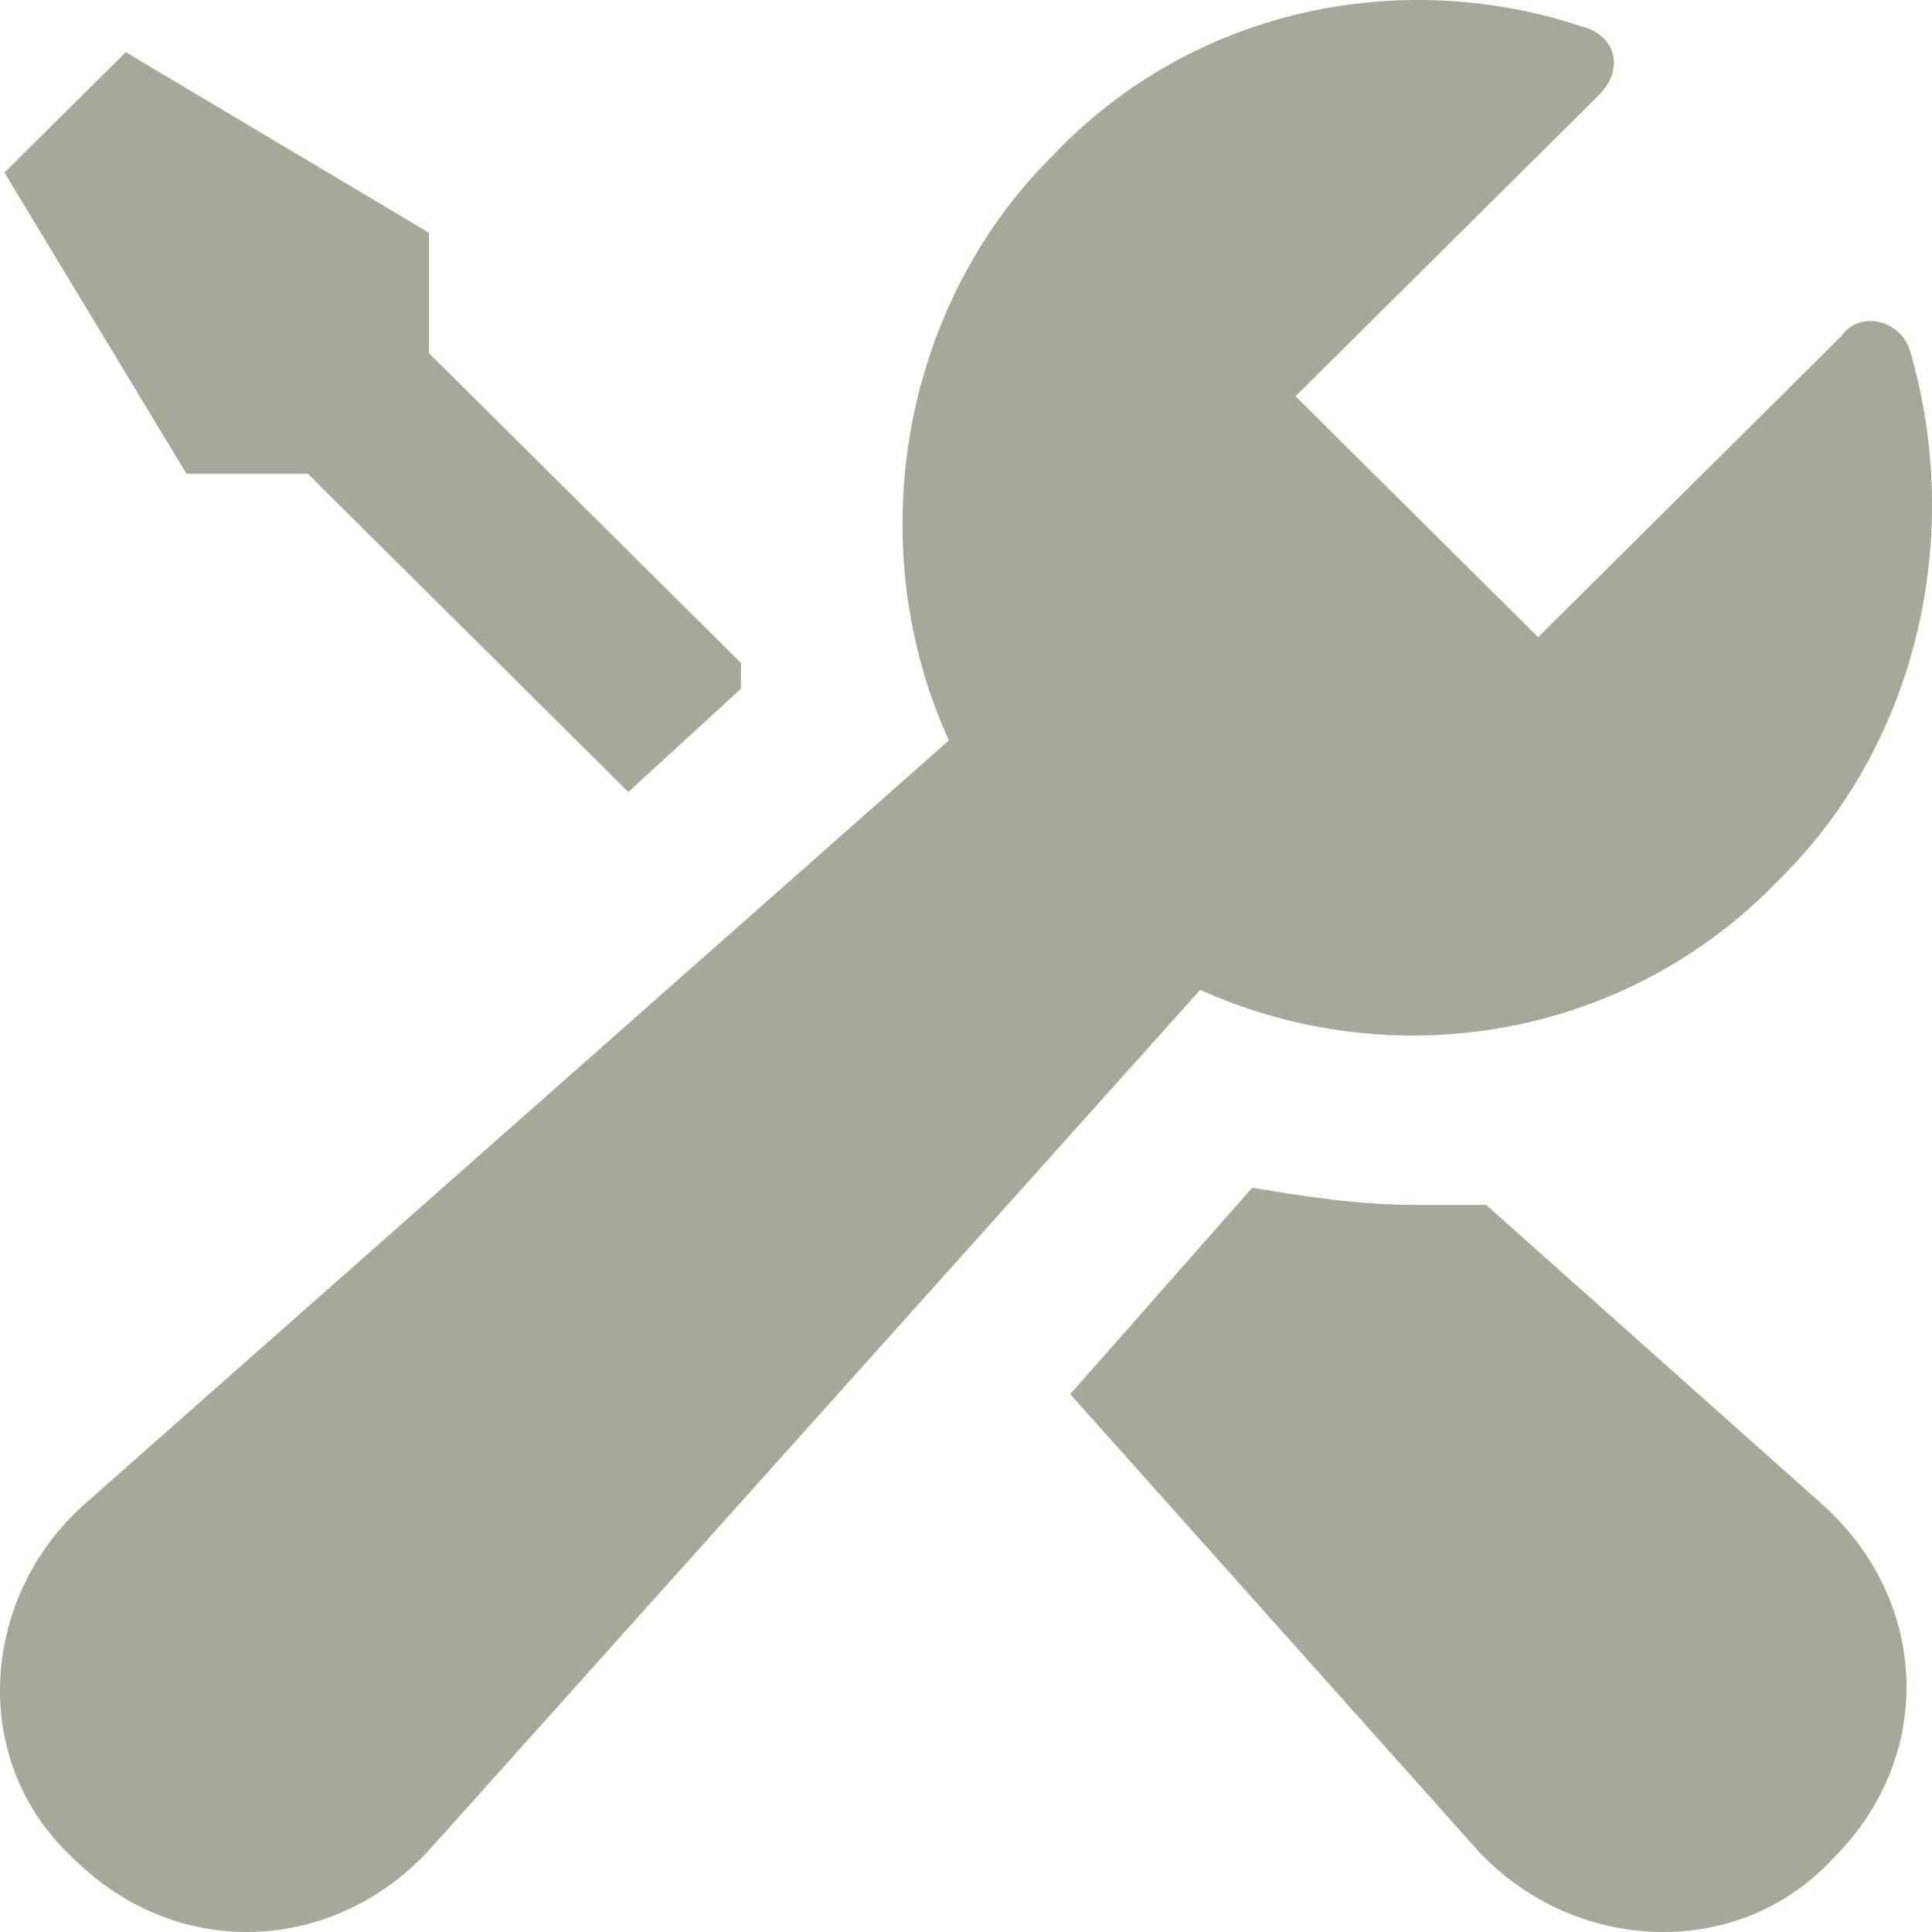 <svg width="62" height="62" viewBox="0 0 62 62" fill="none" xmlns="http://www.w3.org/2000/svg">
<path d="M5.983 15.201L0.143 5.539L4.036 1.674L13.768 7.471V11.336L23.779 21.275C23.779 21.551 23.779 21.827 23.779 22.103L20.164 25.416L9.876 15.201H5.983ZM47.692 38.667C46.858 38.667 46.302 38.667 45.468 38.667C43.521 38.667 41.853 38.391 40.185 38.115L34.345 44.741L47.414 59.373C50.473 62.686 55.756 62.962 58.815 59.649C62.152 56.336 61.874 51.367 58.537 48.33L47.692 38.667ZM57.147 28.177C61.596 23.76 62.986 17.134 61.318 11.336C61.039 10.232 59.649 9.956 59.093 10.784L49.361 20.447L41.575 12.717L51.307 3.054C52.141 2.226 51.863 1.122 50.751 0.845C44.912 -1.087 38.238 0.293 33.789 4.987C28.784 9.956 27.672 17.686 30.452 23.76L2.646 48.33C-0.691 51.367 -0.969 56.612 2.368 59.649C5.705 62.962 10.71 62.686 13.768 59.373L38.516 31.766C44.634 34.526 52.141 33.422 57.147 28.177Z" fill="#A6A998"/>
</svg>
